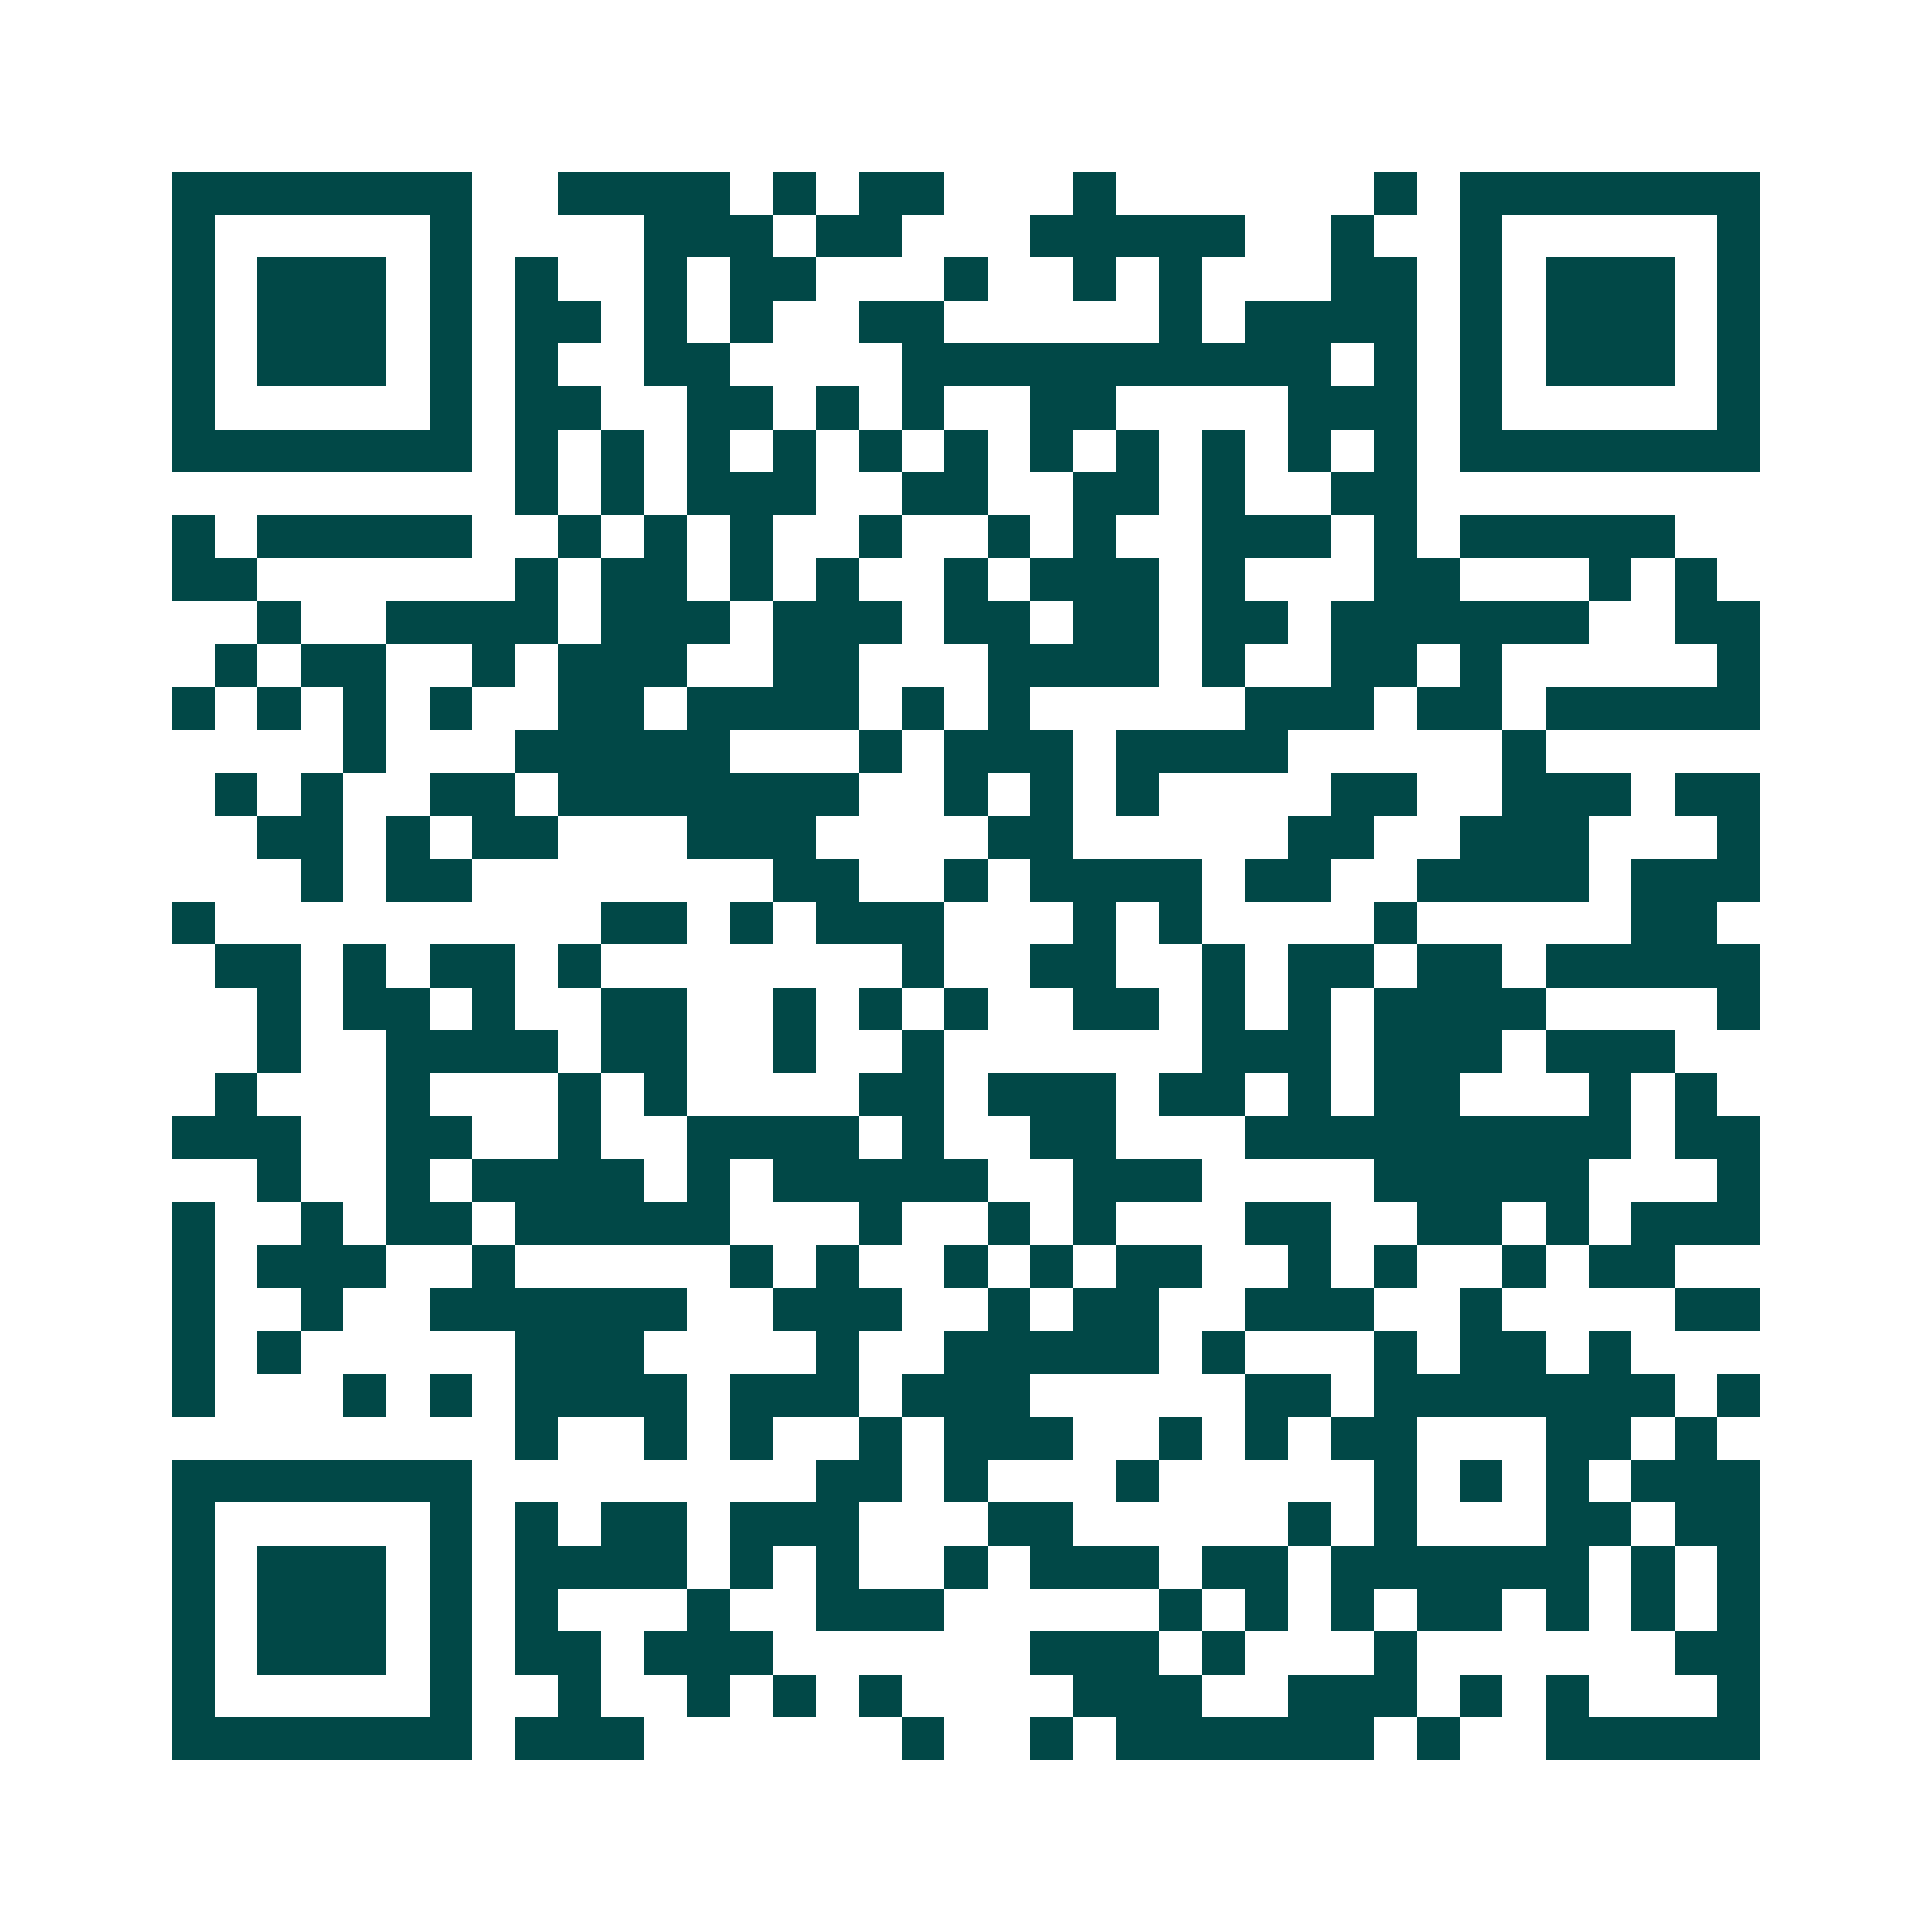 <svg xmlns="http://www.w3.org/2000/svg" width="200" height="200" viewBox="0 0 45 45" shape-rendering="crispEdges"><path fill="#ffffff" d="M0 0h45v45H0z"/><path stroke="#014847" d="M4 4.5h7m2 0h4m1 0h1m1 0h2m3 0h1m6 0h1m1 0h7M4 5.5h1m5 0h1m4 0h3m1 0h2m3 0h5m2 0h1m2 0h1m5 0h1M4 6.5h1m1 0h3m1 0h1m1 0h1m2 0h1m1 0h2m3 0h1m2 0h1m1 0h1m3 0h2m1 0h1m1 0h3m1 0h1M4 7.5h1m1 0h3m1 0h1m1 0h2m1 0h1m1 0h1m2 0h2m5 0h1m1 0h4m1 0h1m1 0h3m1 0h1M4 8.5h1m1 0h3m1 0h1m1 0h1m2 0h2m4 0h10m1 0h1m1 0h1m1 0h3m1 0h1M4 9.5h1m5 0h1m1 0h2m2 0h2m1 0h1m1 0h1m2 0h2m4 0h3m1 0h1m5 0h1M4 10.5h7m1 0h1m1 0h1m1 0h1m1 0h1m1 0h1m1 0h1m1 0h1m1 0h1m1 0h1m1 0h1m1 0h1m1 0h7M12 11.5h1m1 0h1m1 0h3m2 0h2m2 0h2m1 0h1m2 0h2M4 12.5h1m1 0h5m2 0h1m1 0h1m1 0h1m2 0h1m2 0h1m1 0h1m2 0h3m1 0h1m1 0h5M4 13.5h2m6 0h1m1 0h2m1 0h1m1 0h1m2 0h1m1 0h3m1 0h1m3 0h2m3 0h1m1 0h1M6 14.5h1m2 0h4m1 0h3m1 0h3m1 0h2m1 0h2m1 0h2m1 0h6m2 0h2M5 15.5h1m1 0h2m2 0h1m1 0h3m2 0h2m3 0h4m1 0h1m2 0h2m1 0h1m5 0h1M4 16.5h1m1 0h1m1 0h1m1 0h1m2 0h2m1 0h4m1 0h1m1 0h1m5 0h3m1 0h2m1 0h5M8 17.5h1m3 0h5m3 0h1m1 0h3m1 0h4m5 0h1M5 18.5h1m1 0h1m2 0h2m1 0h7m2 0h1m1 0h1m1 0h1m4 0h2m2 0h3m1 0h2M6 19.5h2m1 0h1m1 0h2m3 0h3m4 0h2m5 0h2m2 0h3m3 0h1M7 20.5h1m1 0h2m7 0h2m2 0h1m1 0h4m1 0h2m2 0h4m1 0h3M4 21.5h1m9 0h2m1 0h1m1 0h3m3 0h1m1 0h1m4 0h1m5 0h2M5 22.5h2m1 0h1m1 0h2m1 0h1m7 0h1m2 0h2m2 0h1m1 0h2m1 0h2m1 0h5M6 23.5h1m1 0h2m1 0h1m2 0h2m2 0h1m1 0h1m1 0h1m2 0h2m1 0h1m1 0h1m1 0h4m4 0h1M6 24.5h1m2 0h4m1 0h2m2 0h1m2 0h1m6 0h3m1 0h3m1 0h3M5 25.5h1m3 0h1m3 0h1m1 0h1m4 0h2m1 0h3m1 0h2m1 0h1m1 0h2m3 0h1m1 0h1M4 26.5h3m2 0h2m2 0h1m2 0h4m1 0h1m2 0h2m3 0h9m1 0h2M6 27.5h1m2 0h1m1 0h4m1 0h1m1 0h5m2 0h3m4 0h5m3 0h1M4 28.5h1m2 0h1m1 0h2m1 0h5m3 0h1m2 0h1m1 0h1m3 0h2m2 0h2m1 0h1m1 0h3M4 29.5h1m1 0h3m2 0h1m5 0h1m1 0h1m2 0h1m1 0h1m1 0h2m2 0h1m1 0h1m2 0h1m1 0h2M4 30.5h1m2 0h1m2 0h6m2 0h3m2 0h1m1 0h2m2 0h3m2 0h1m4 0h2M4 31.5h1m1 0h1m5 0h3m4 0h1m2 0h5m1 0h1m3 0h1m1 0h2m1 0h1M4 32.5h1m3 0h1m1 0h1m1 0h4m1 0h3m1 0h3m5 0h2m1 0h7m1 0h1M12 33.5h1m2 0h1m1 0h1m2 0h1m1 0h3m2 0h1m1 0h1m1 0h2m3 0h2m1 0h1M4 34.5h7m8 0h2m1 0h1m3 0h1m5 0h1m1 0h1m1 0h1m1 0h3M4 35.5h1m5 0h1m1 0h1m1 0h2m1 0h3m3 0h2m5 0h1m1 0h1m3 0h2m1 0h2M4 36.5h1m1 0h3m1 0h1m1 0h4m1 0h1m1 0h1m2 0h1m1 0h3m1 0h2m1 0h6m1 0h1m1 0h1M4 37.5h1m1 0h3m1 0h1m1 0h1m3 0h1m2 0h3m5 0h1m1 0h1m1 0h1m1 0h2m1 0h1m1 0h1m1 0h1M4 38.5h1m1 0h3m1 0h1m1 0h2m1 0h3m6 0h3m1 0h1m3 0h1m6 0h2M4 39.5h1m5 0h1m2 0h1m2 0h1m1 0h1m1 0h1m4 0h3m2 0h3m1 0h1m1 0h1m3 0h1M4 40.5h7m1 0h3m6 0h1m2 0h1m1 0h6m1 0h1m2 0h5"/></svg>
